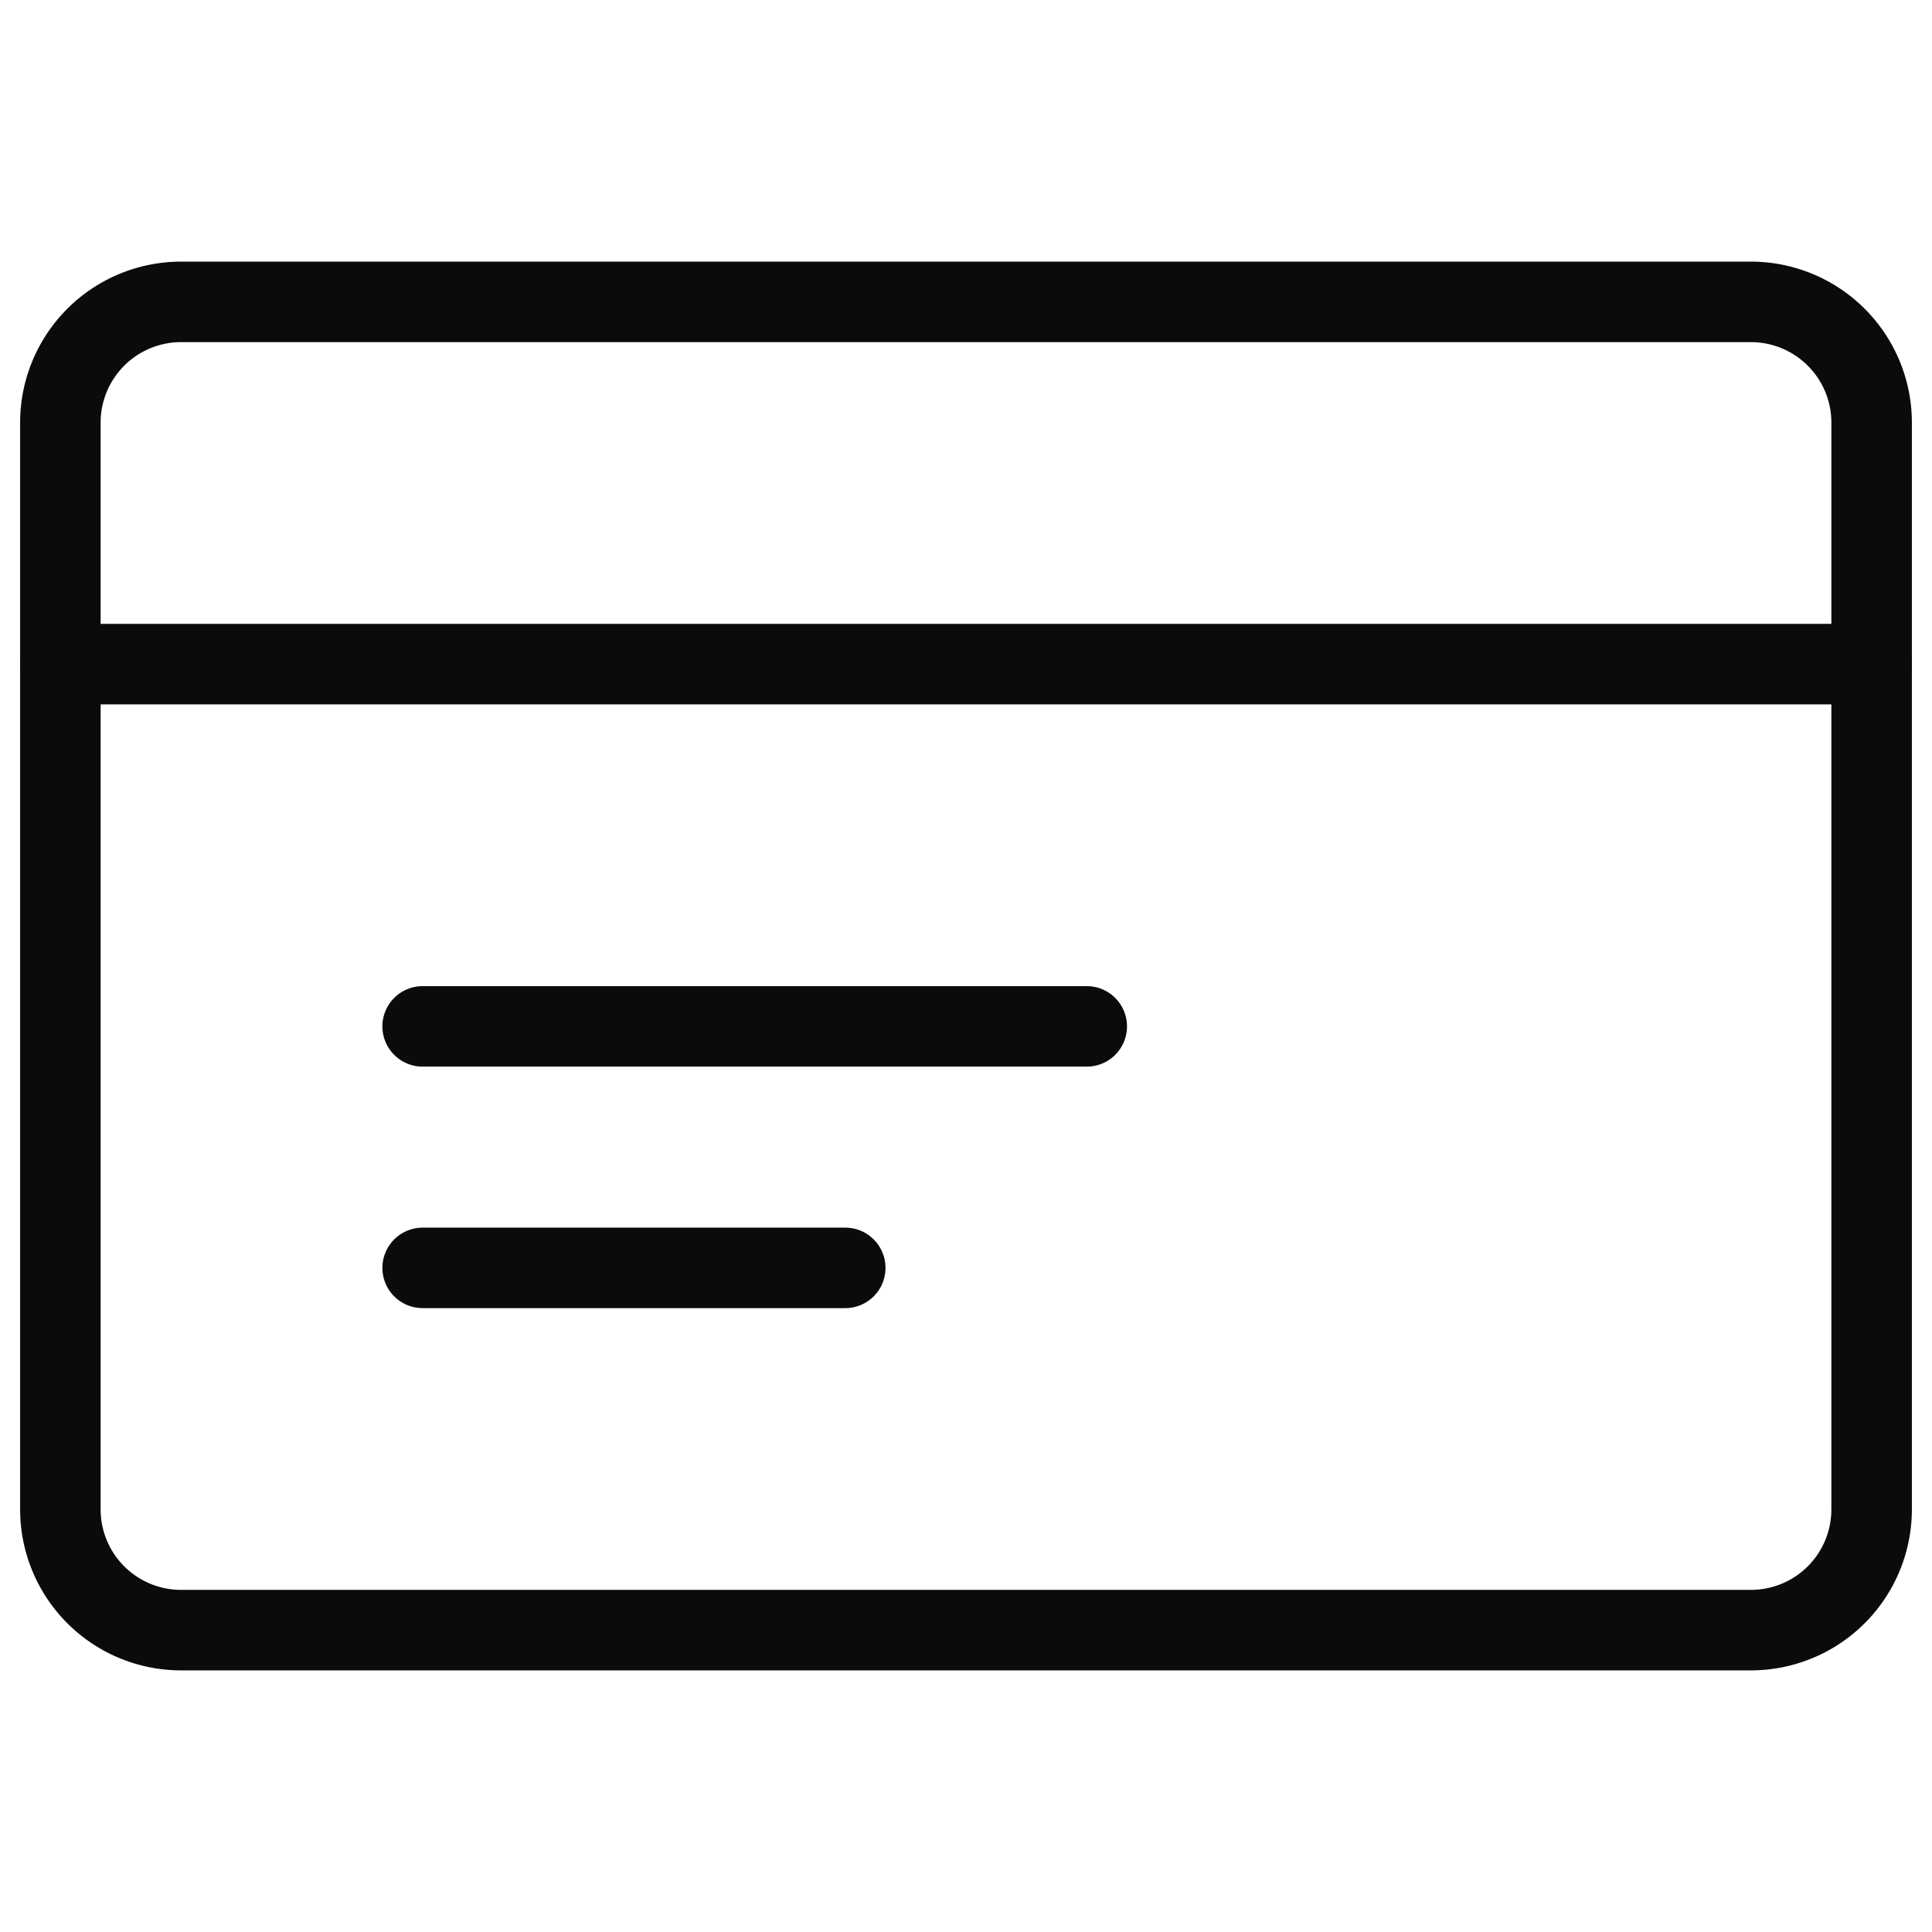<svg xmlns:xlink="http://www.w3.org/1999/xlink" xmlns="http://www.w3.org/2000/svg" aria-hidden="true" fill="none" stroke-width="1" width="24" class="sm:hidden icon icon-picto-credit-card" viewBox="0 0 24 24" height="24"><path clip-rule="evenodd" d="M.75 5.25a1.5 1.5 0 0 1 1.5-1.5h19.5a1.5 1.5 0 0 1 1.5 1.5v13.5a1.5 1.5 0 0 1-1.5 1.5H2.25a1.5 1.5 0 0 1-1.5-1.5V5.25Z" stroke="#0B0B0C" stroke-linecap="round" stroke-linejoin="round" fill="none"></path><path d="M.75 8.25h22.5m-18 4.5h8.25m-8.25 3h5.25" stroke="#0B0B0C" stroke-linecap="round" stroke-linejoin="round" fill="none"></path></svg>